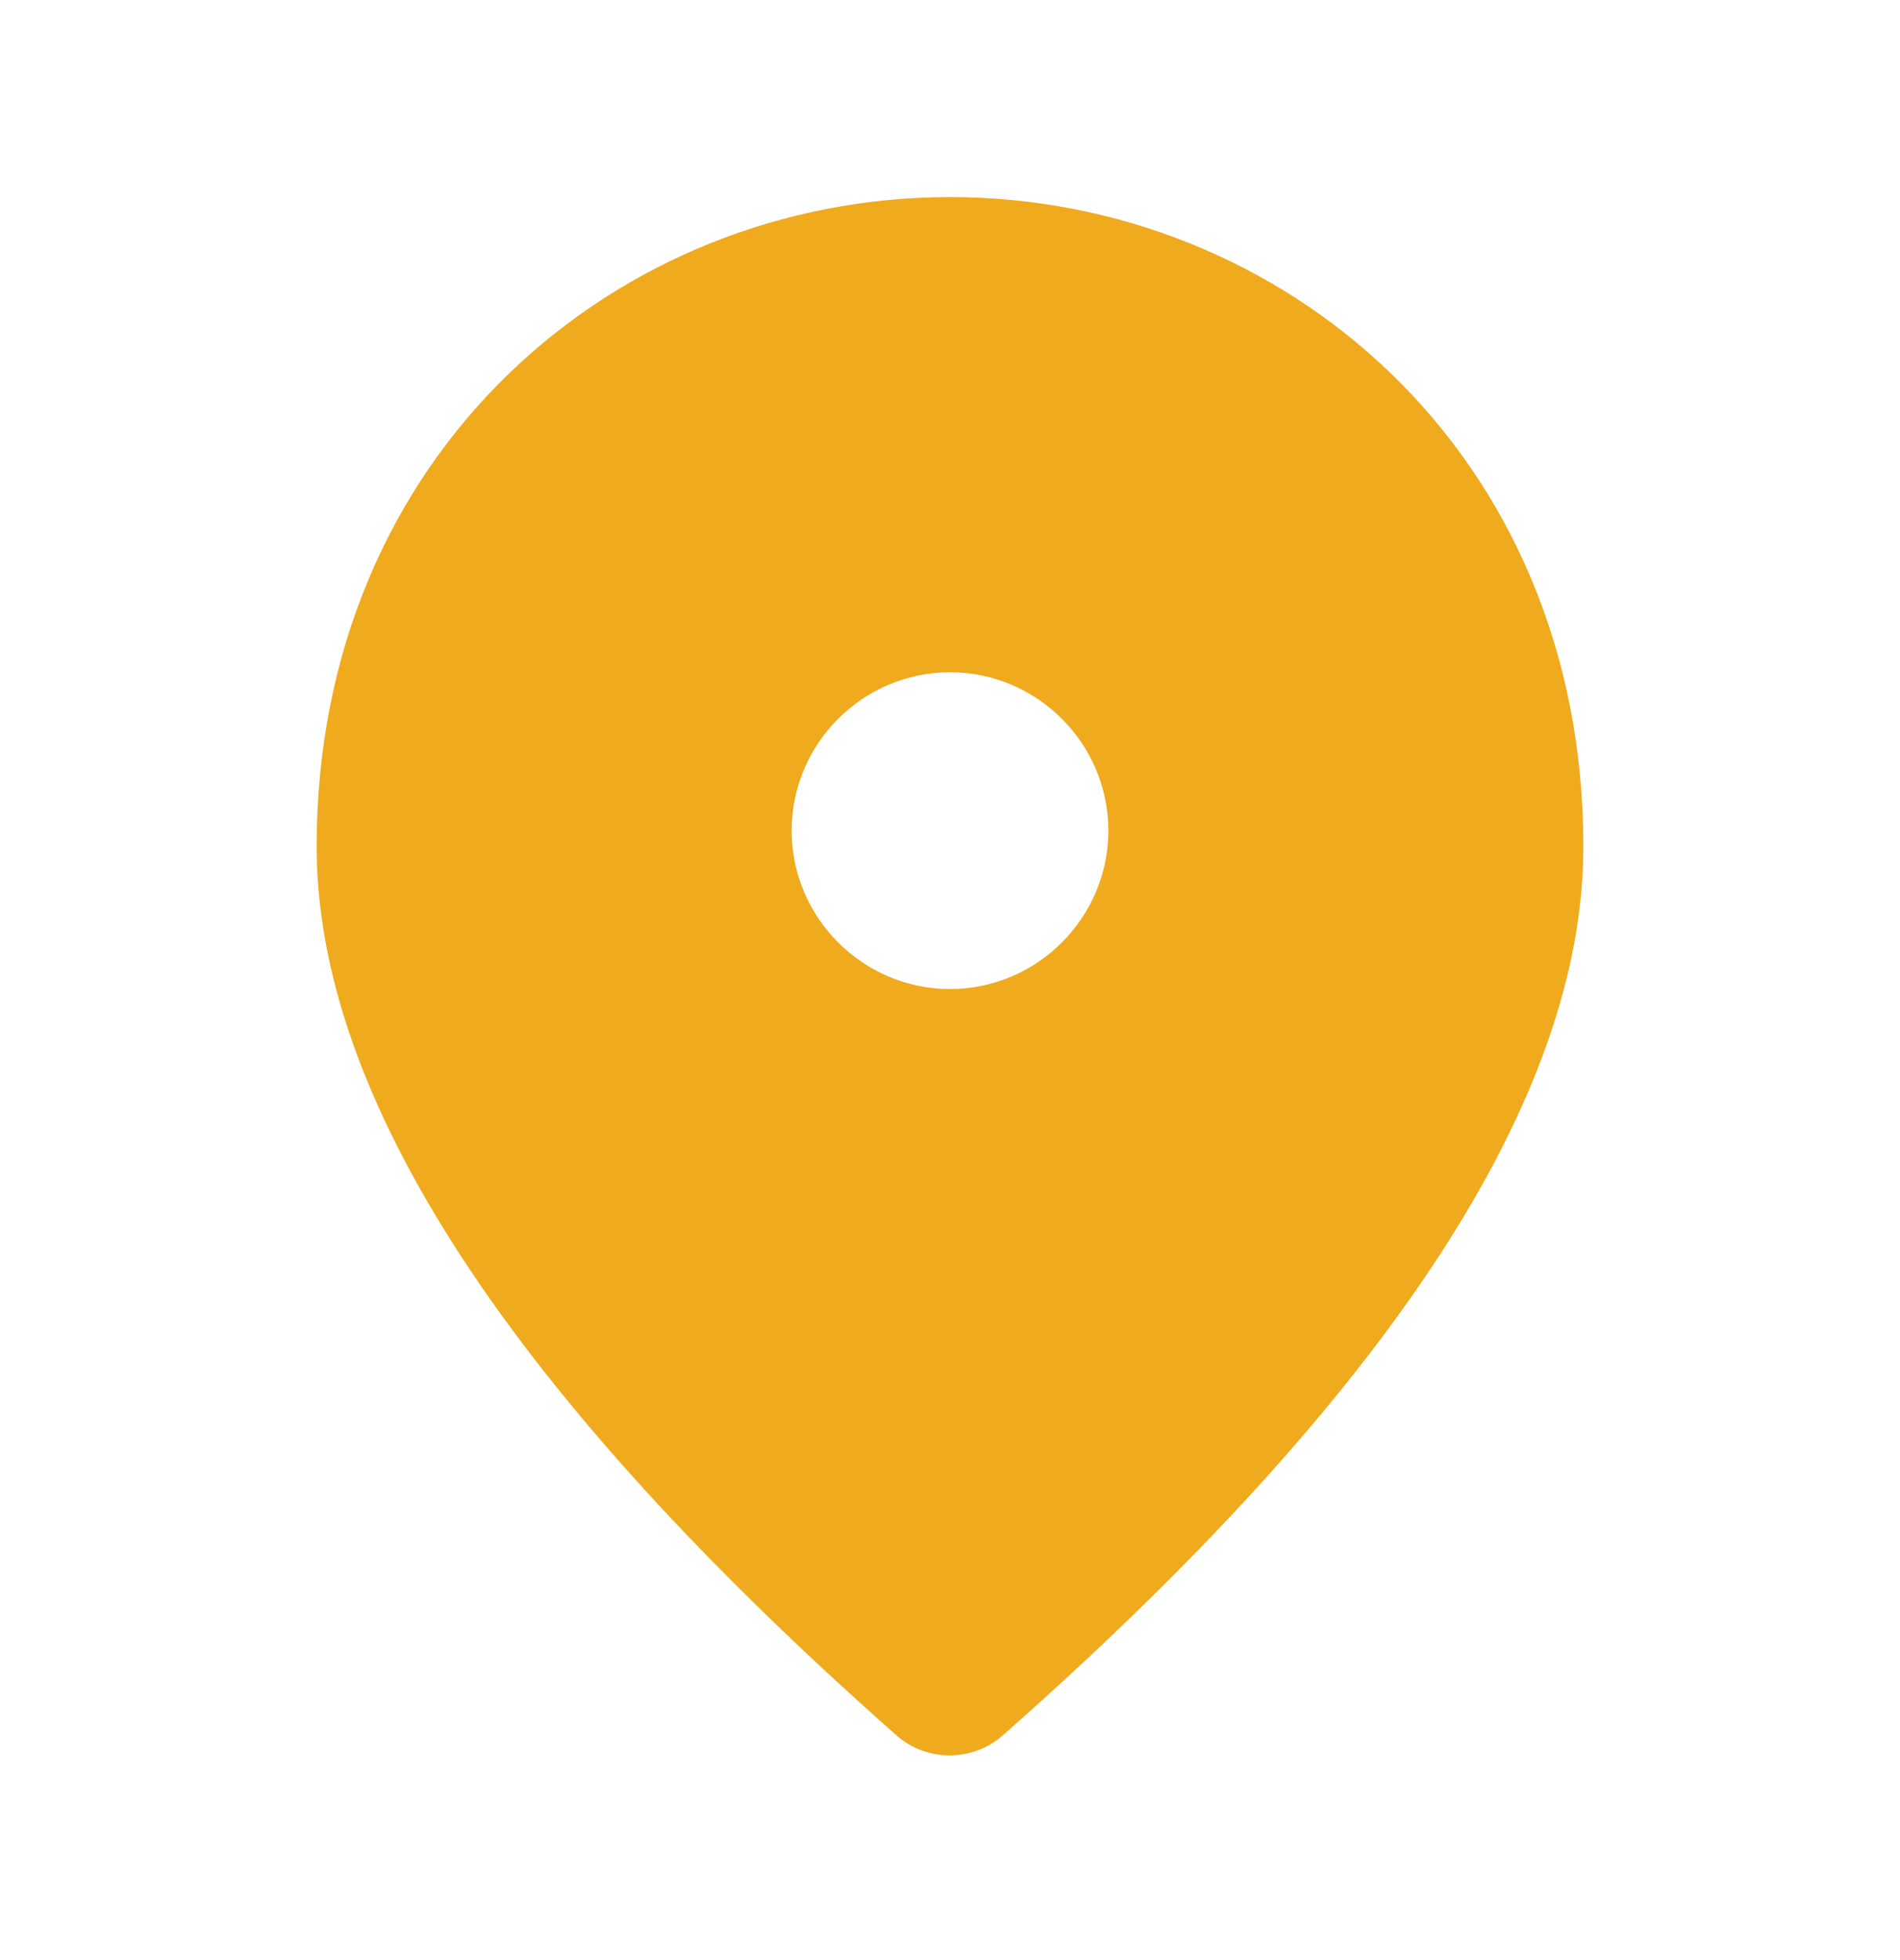 <svg width="32" height="33" viewBox="0 0 32 33" fill="none" xmlns="http://www.w3.org/2000/svg">
<g clip-path="url(#clip0_2722_24340)">
<path d="M16 16.651C17.467 16.651 18.667 15.451 18.667 13.984C18.667 12.518 17.467 11.318 16 11.318C14.533 11.318 13.333 12.518 13.333 13.984C13.333 15.451 14.533 16.651 16 16.651ZM16 3.318C21.6 3.318 26.667 7.611 26.667 14.251C26.667 18.491 23.4 23.478 16.88 29.224C16.373 29.664 15.613 29.664 15.107 29.224C8.6 23.478 5.333 18.491 5.333 14.251C5.333 7.611 10.4 3.318 16 3.318Z" fill="#F0AA1E"/>
</g>
<defs>
<clipPath id="clip0_2722_24340">
<rect width="32" height="32" fill="white" transform="translate(0 0.651)"/>
</clipPath>
</defs>
</svg>
